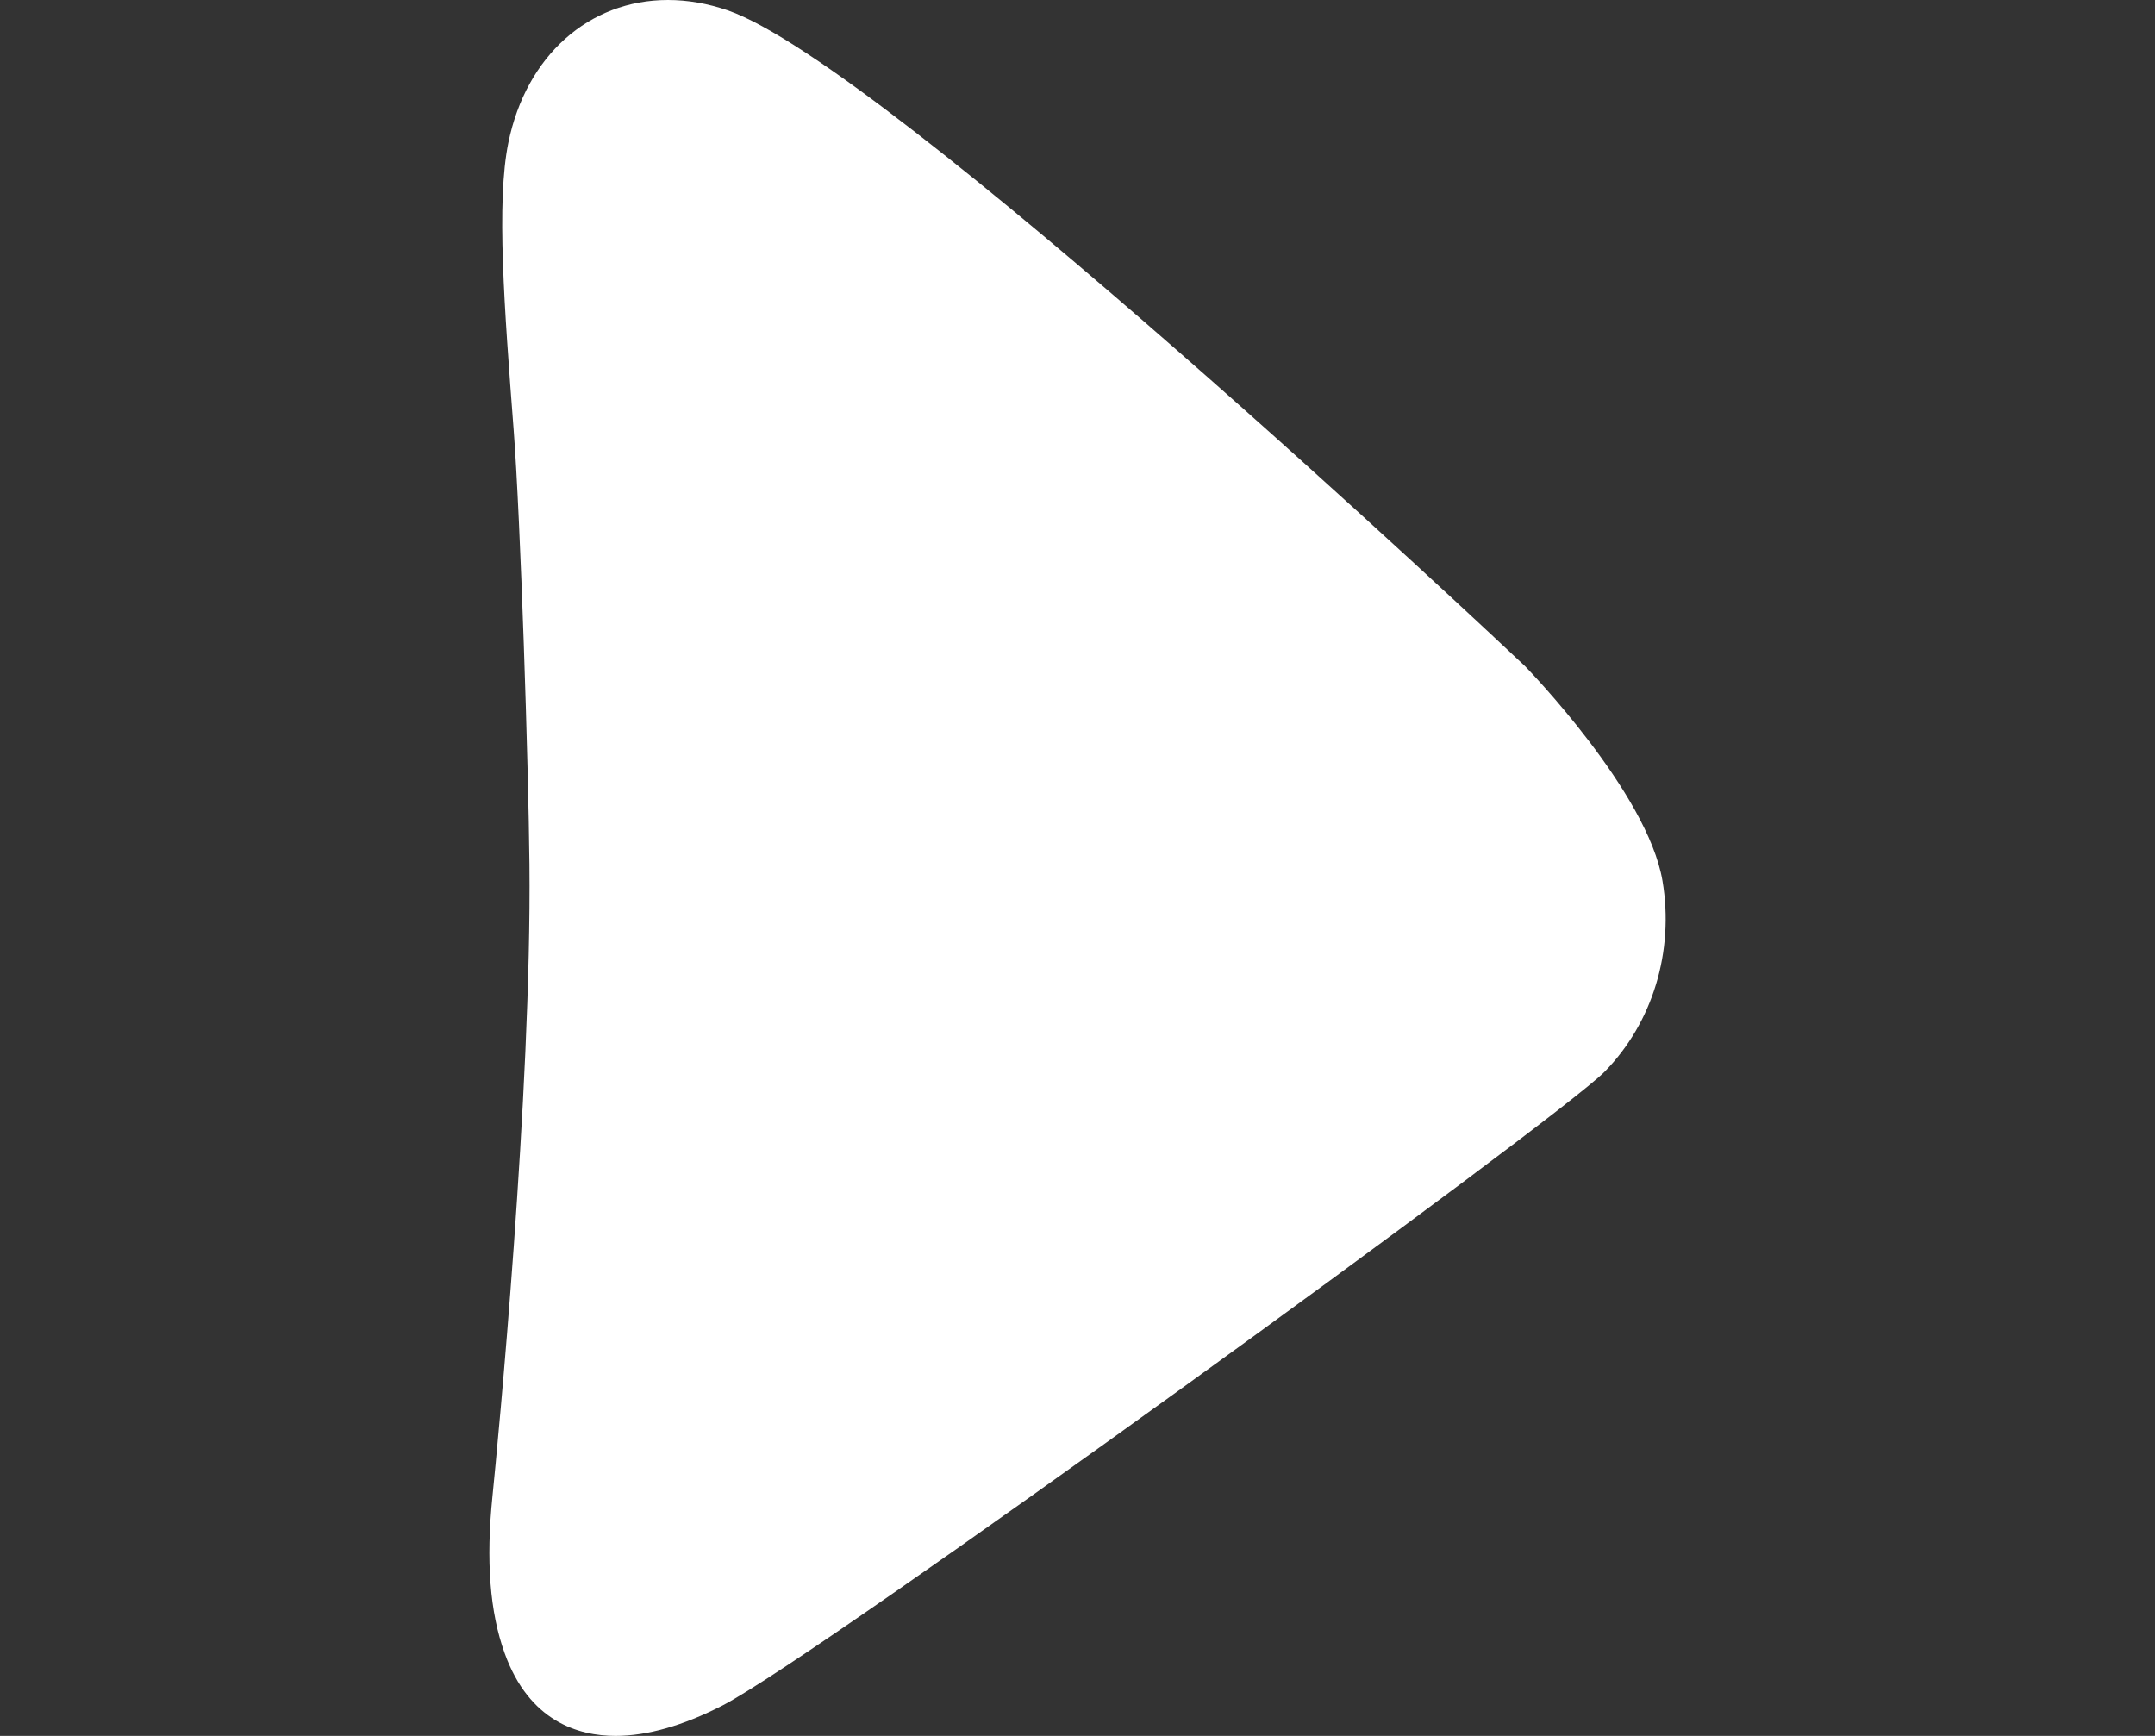 <?xml version="1.0" encoding="utf-8"?>
<!-- Generator: Adobe Illustrator 16.0.3, SVG Export Plug-In . SVG Version: 6.00 Build 0)  -->
<!DOCTYPE svg PUBLIC "-//W3C//DTD SVG 1.1//EN" "http://www.w3.org/Graphics/SVG/1.1/DTD/svg11.dtd">
<svg version="1.1" id="Layer_1" xmlns="http://www.w3.org/2000/svg" xmlns:xlink="http://www.w3.org/1999/xlink" x="0px" y="0px"
	 width="45.544px" height="36.688px" viewBox="0 0 45.544 36.688" enable-background="new 0 0 45.544 36.688" xml:space="preserve">
<rect x="0" y="0" width="45.544" height="36.688" fill="#333333" stroke="none"/>
<path fill="#FFFFFF" d="M32.227,14.076C31.678,13.558,18.739,1.377,15.38,0.219C14.958,0.074,14.533,0,14.117,0
	c-1.674,0-2.998,1.183-3.373,3.013c-0.258,1.256-0.086,3.49,0.112,6.079c0.146,1.908,0.312,7.07,0.333,9.176
	c0.048,4.82-0.671,12.264-0.781,13.352c-0.14,1.367-0.056,2.453,0.257,3.32c0.519,1.445,1.561,1.748,2.344,1.748
	c0.666,0,1.427-0.215,2.257-0.641c2.041-1.044,17.653-12.383,18.648-13.398c1.015-1.037,1.471-2.543,1.222-4.029
	C34.82,16.74,32.263,14.112,32.227,14.076z"/>
</svg>
